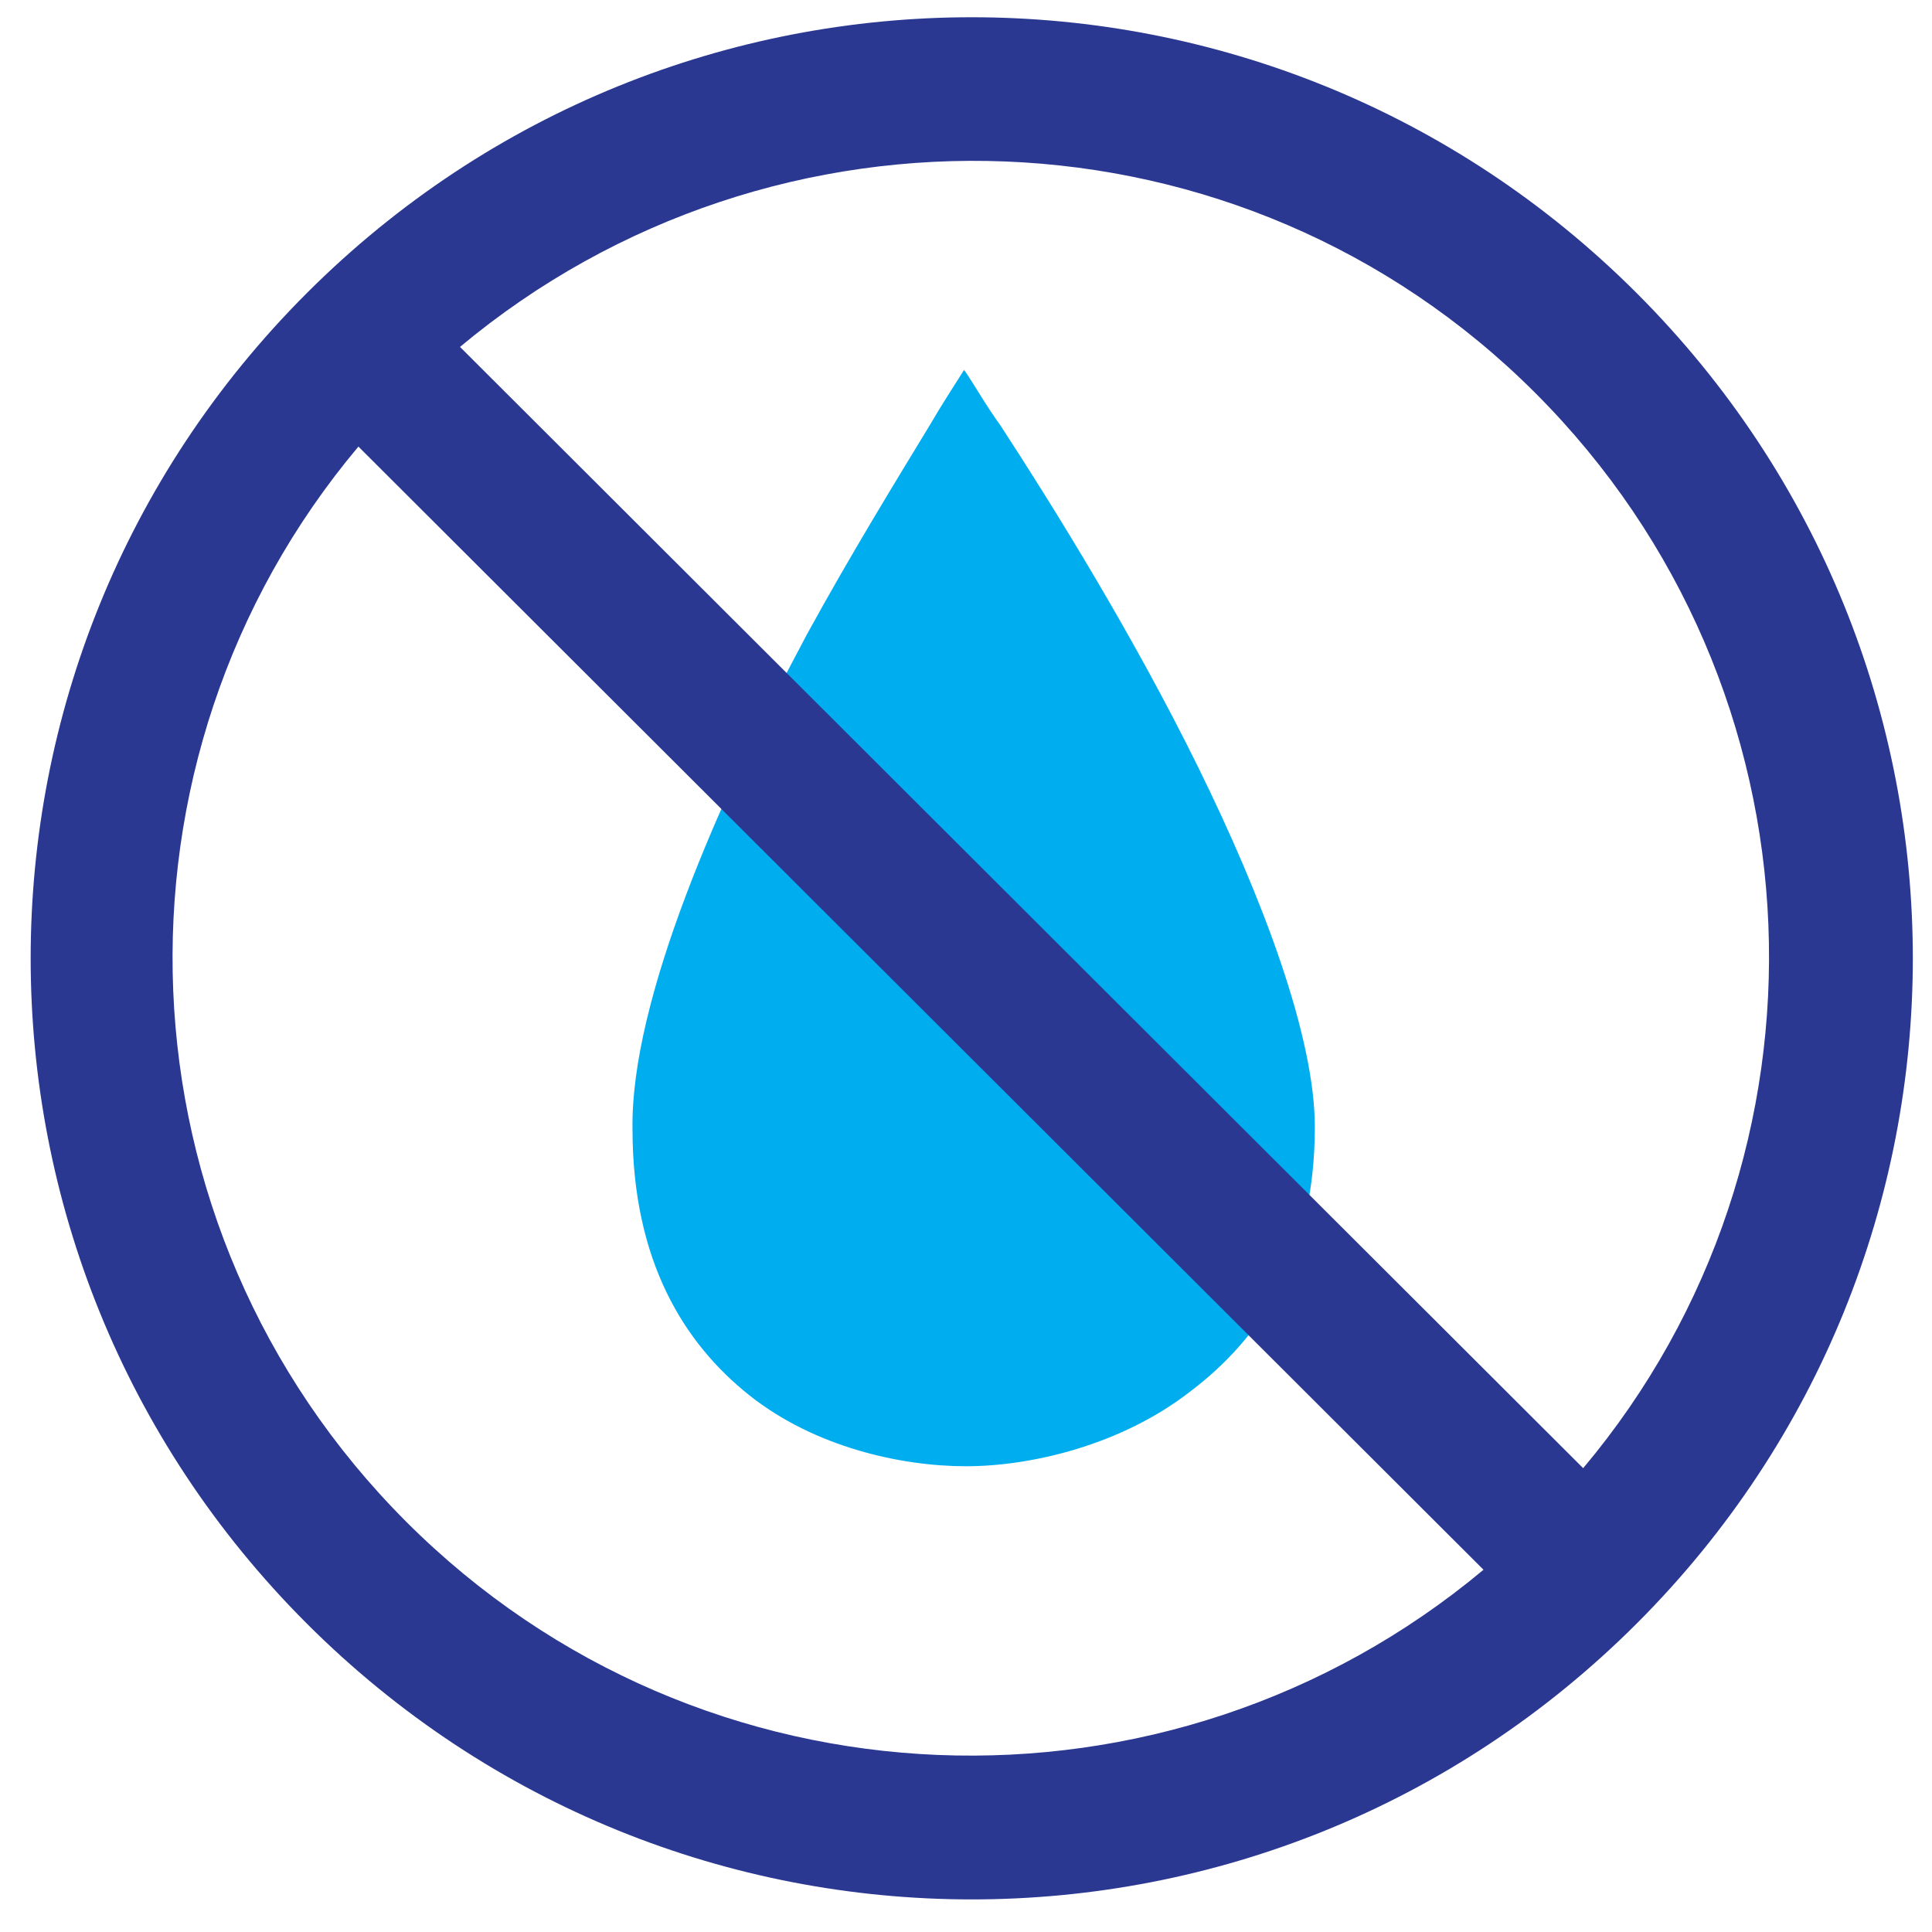 <svg enable-background="new 0 0 100.8 100.8" viewBox="0 0 100.8 100.8" xmlns="http://www.w3.org/2000/svg"><path d="m21.6-2.7h56.1v90.2h-56.1z" fill="none"/><path d="m62.5 40c-3.4-6.9-7.5-13.5-10.3-17.8-.8-1.1-1.4-2.2-1.9-2.9-.5.8-1.1 1.7-1.8 2.9-1.7 2.8-4.1 6.7-6.4 10.9-4.6 8.6-9.2 19.1-9.1 25.8 0 6.9 2.7 11.2 6.1 13.9s7.9 3.7 11.3 3.7 8.1-1.1 11.7-3.9c3.7-2.8 6.5-7 6.5-13.8 0-4.7-2.7-11.9-6.1-18.8" fill="#00aeef"/><path d="m85.4 15.3c-19.2-19.2-50.2-19.2-69.4 0s-19.2 50.2 0 69.4 50.2 19.2 69.4 0 19.2-50.2 0-69.4m-64.2 64.1c-15.4-15.4-16.2-39.8-2.5-56.1l58.7 58.6c-16.4 13.7-40.8 12.9-56.2-2.5m2.8-61.3c16.4-13.7 40.8-12.9 56.1 2.4 15.4 15.4 16.2 39.8 2.5 56.1" fill="#2a3892"/></svg>